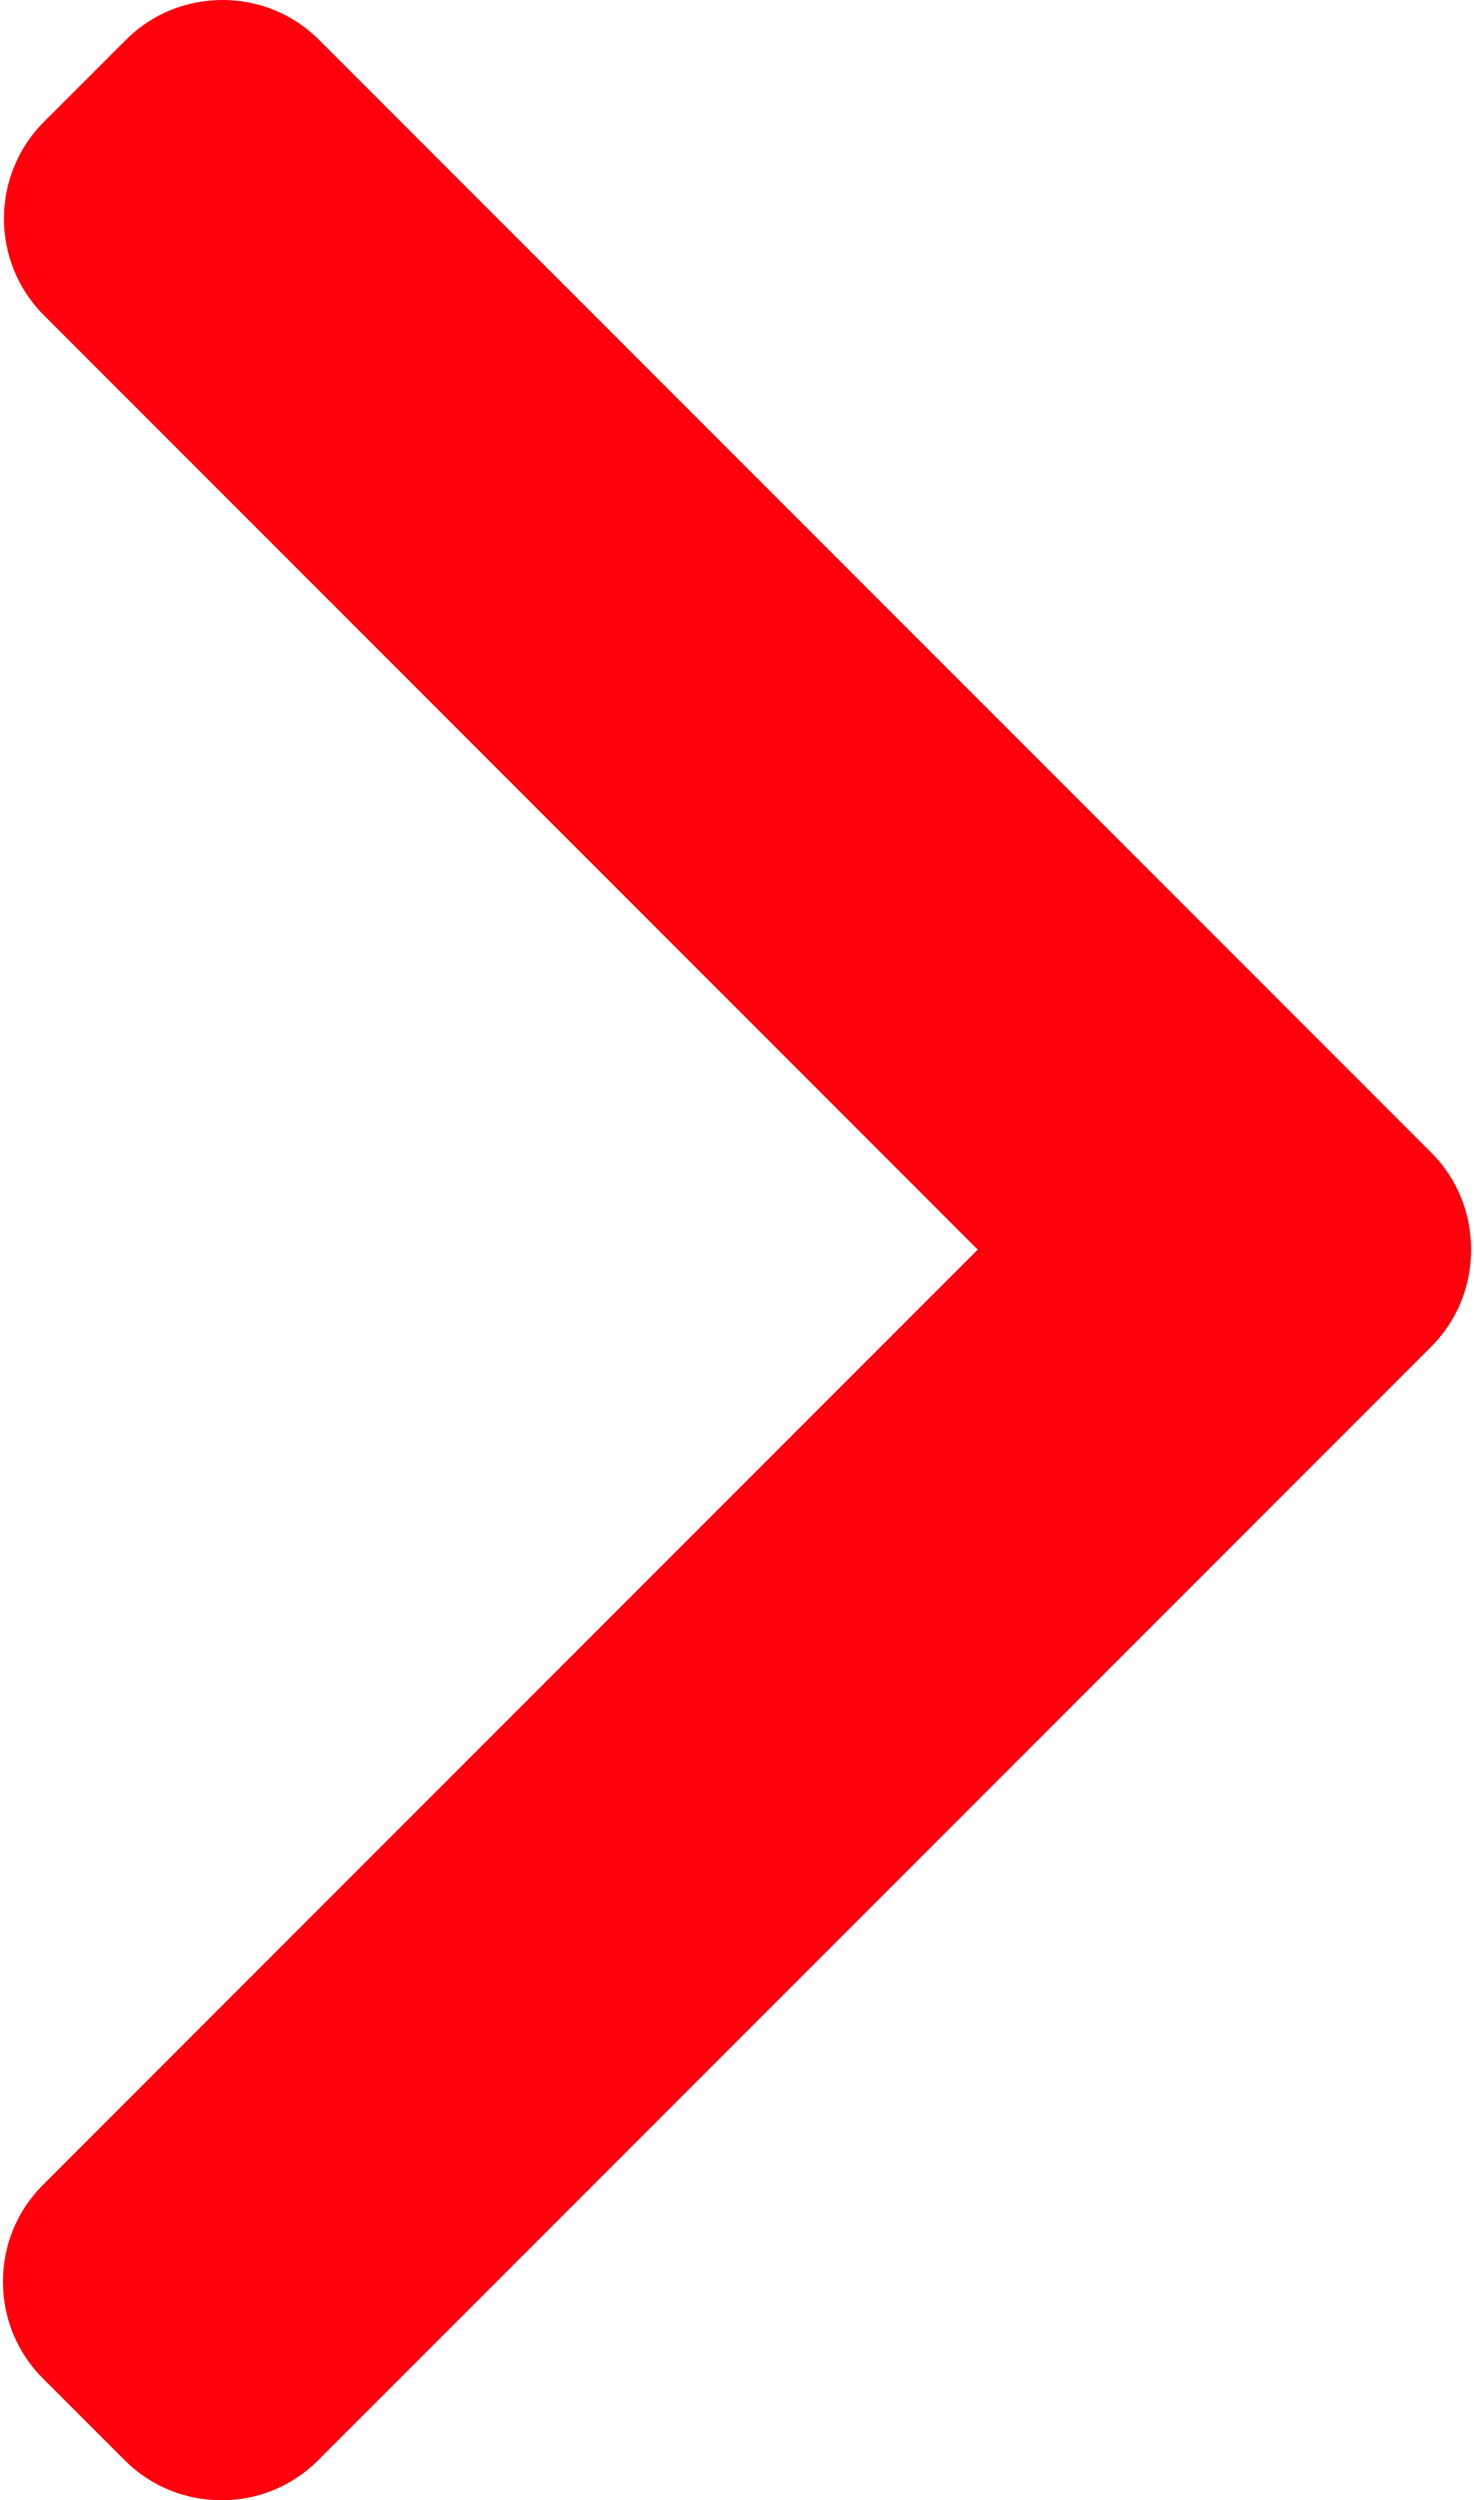 <?xml version="1.0" encoding="UTF-8"?> <svg xmlns="http://www.w3.org/2000/svg" width="302" height="512" viewBox="0 0 302 512" fill="none"><path d="M293.23 236.022L65.384 8.179C60.114 2.905 53.079 0 45.578 0C38.077 0 31.042 2.905 25.773 8.179L8.993 24.955C-1.925 35.886 -1.925 53.651 8.993 64.566L200.322 255.894L8.781 447.434C3.511 452.708 0.602 459.739 0.602 467.236C0.602 474.741 3.511 481.771 8.781 487.05L25.56 503.821C30.834 509.095 37.865 512 45.366 512C52.867 512 59.902 509.095 65.171 503.821L293.23 275.77C298.512 270.479 301.414 263.416 301.397 255.906C301.414 248.368 298.512 241.308 293.23 236.022Z" fill="#FF000C"></path></svg> 